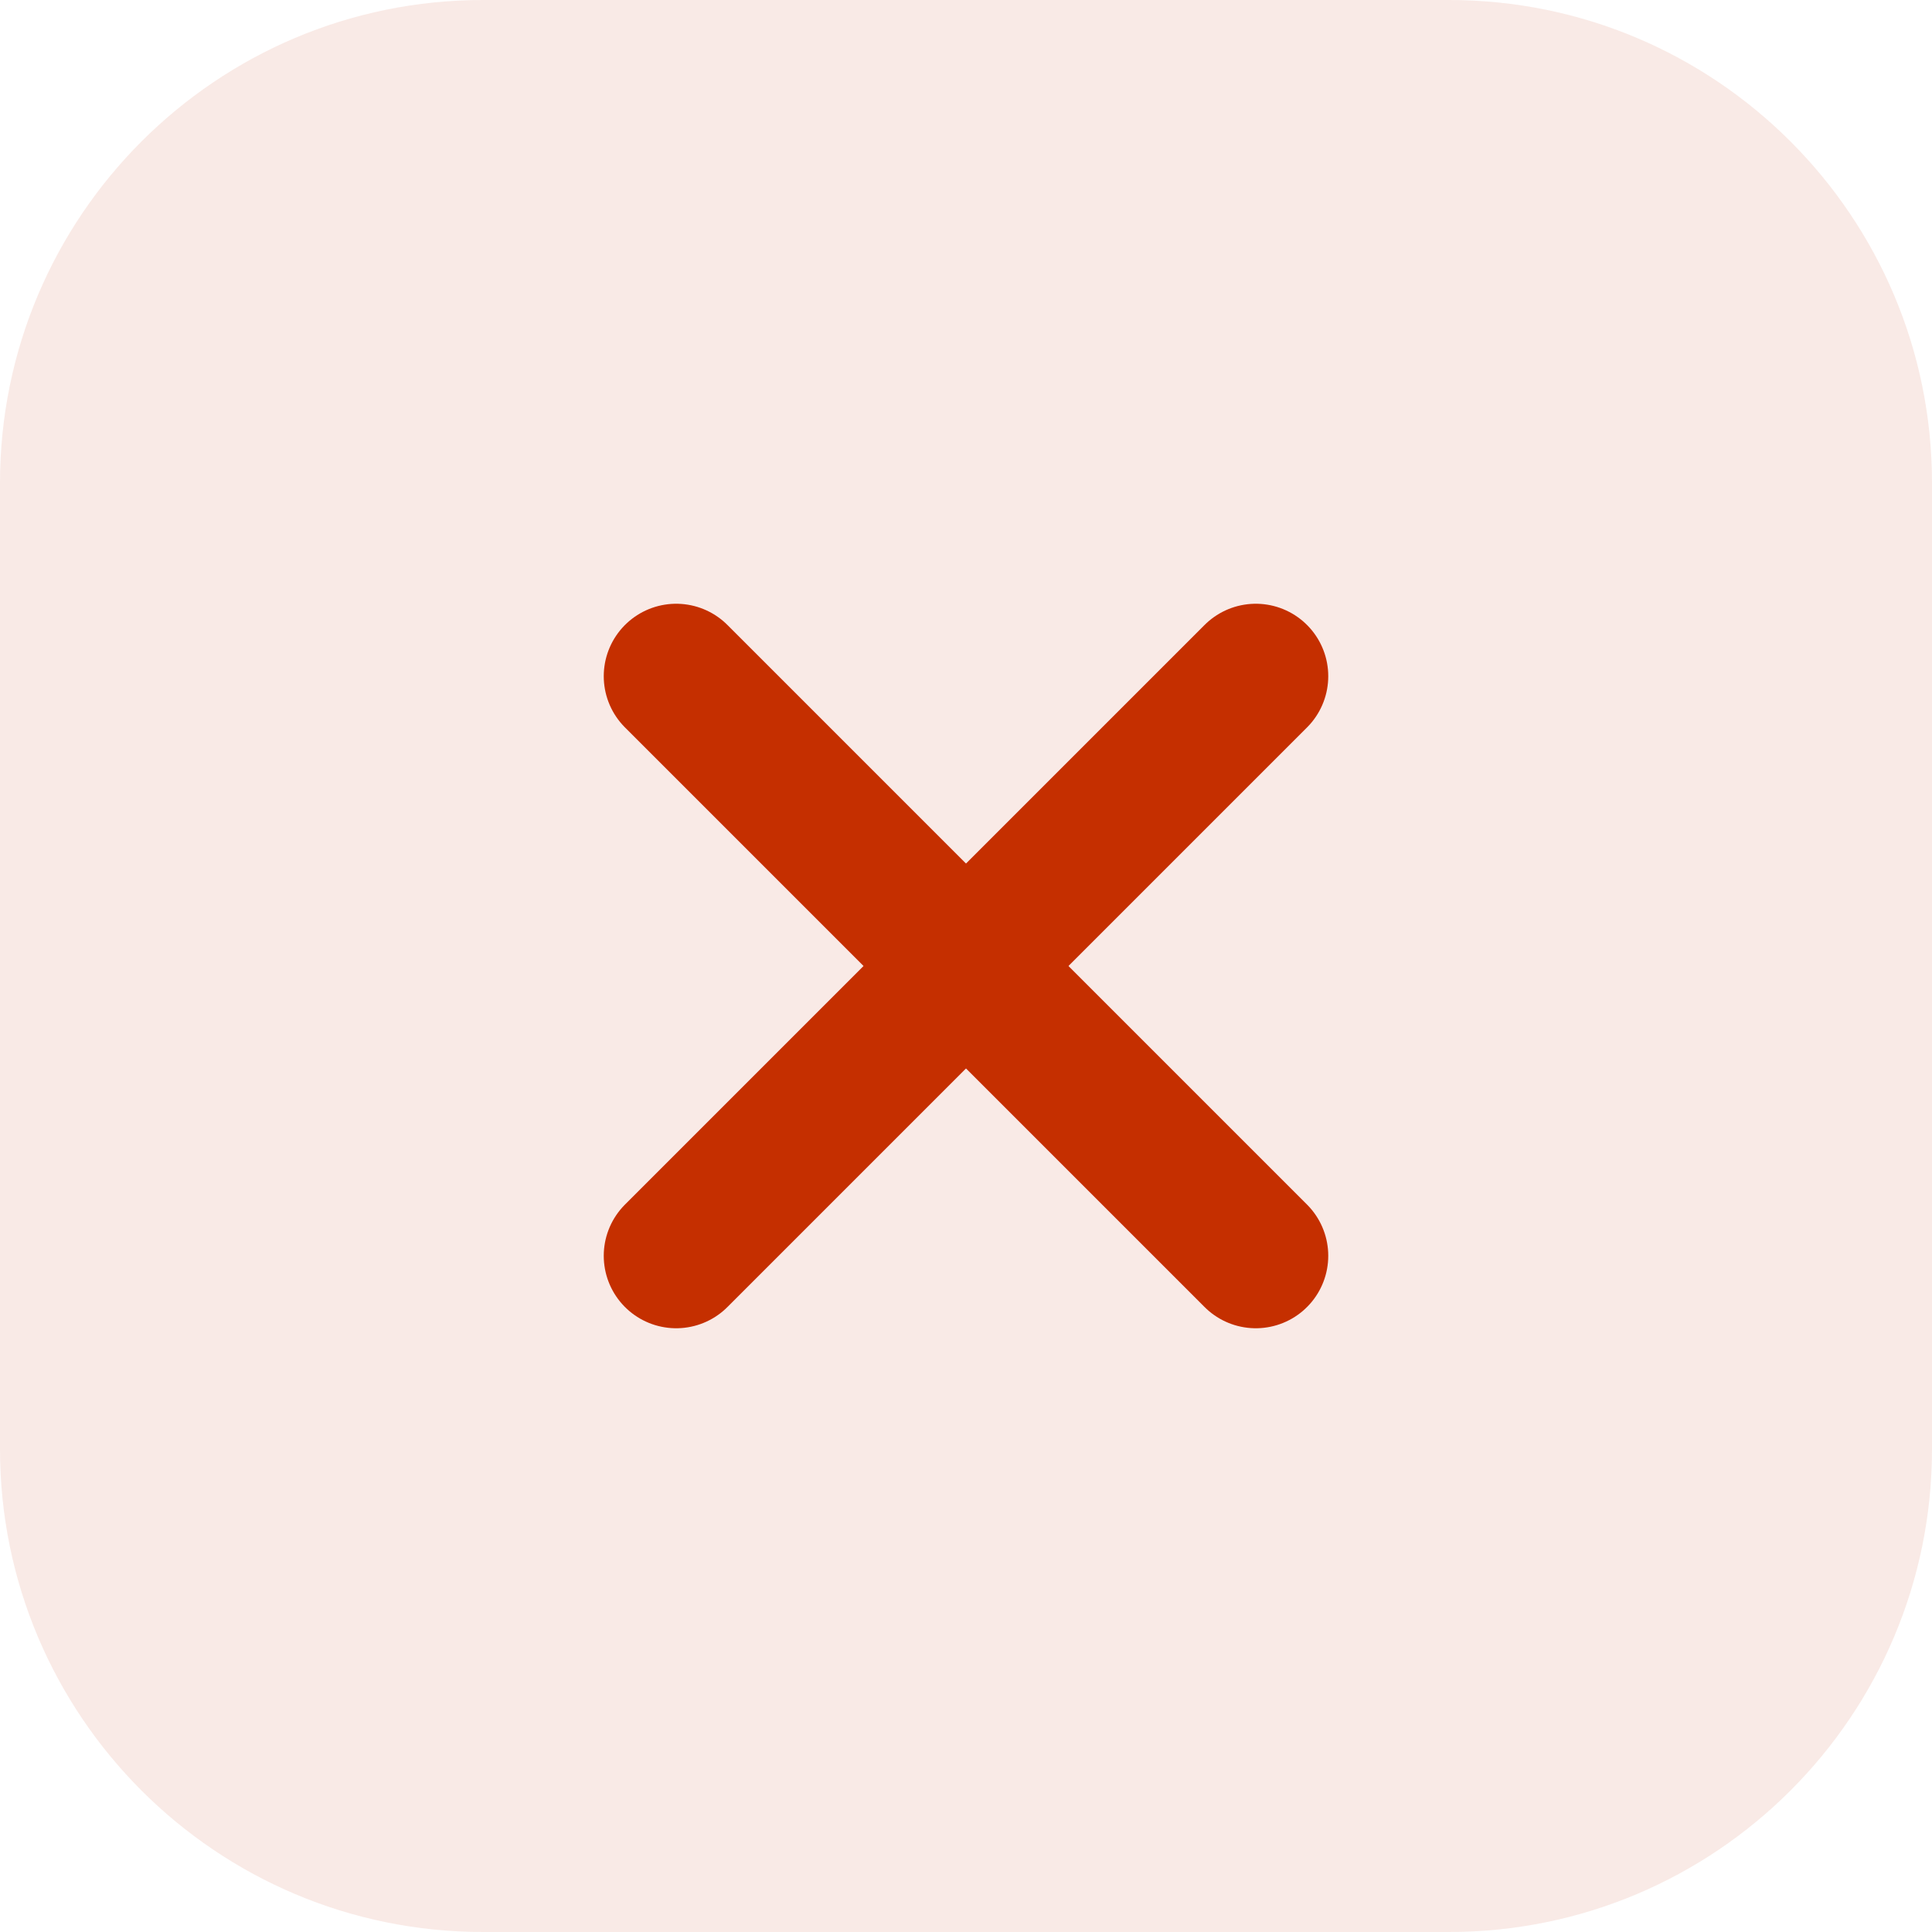 <svg width="20" height="20" viewBox="0 0 20 20" fill="none" xmlns="http://www.w3.org/2000/svg">
<path opacity="0.1" d="M0 5C0 2.239 2.239 0 5 0H15C17.761 0 20 2.239 20 5V15C20 17.761 17.761 20 15 20H5C2.239 20 0 17.761 0 15V5Z" fill="#C52F00"/>
<path d="M13 7L7 13" stroke="#C52F00" stroke-width="1.5" stroke-linecap="round" stroke-linejoin="round"/>
<path d="M7 7L13 13" stroke="#C52F00" stroke-width="1.5" stroke-linecap="round" stroke-linejoin="round"/>
</svg>
